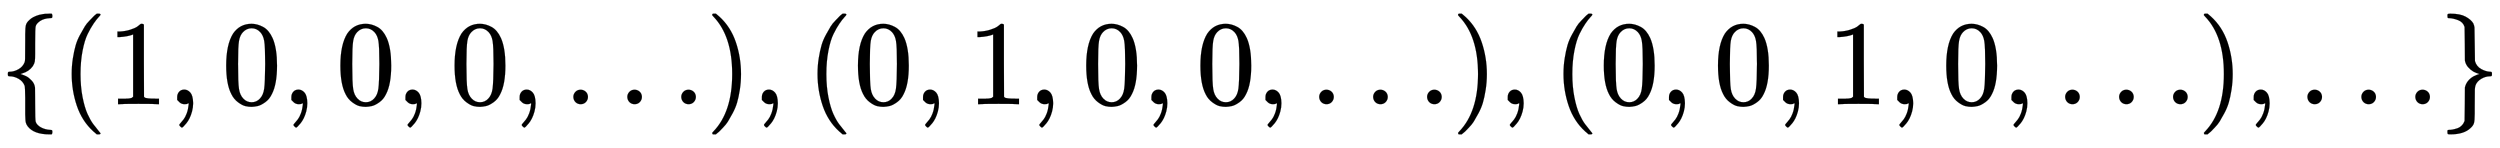 <svg xmlns:xlink="http://www.w3.org/1999/xlink" width="48.104ex" height="2.843ex" style="vertical-align: -0.838ex;" viewBox="0 -863.1 20711.5 1223.9" role="img" focusable="false" xmlns="http://www.w3.org/2000/svg" aria-labelledby="MathJax-SVG-1-Title">
<title id="MathJax-SVG-1-Title">{\displaystyle \{(1,0,0,0,\dotsc ),(0,1,0,0,\dotsc ),(0,0,1,0,\dotsc ),\dotsc \}}</title>
<defs aria-hidden="true">
<path stroke-width="1" id="E1-MJMAIN-7B" d="M434 -231Q434 -244 428 -250H410Q281 -250 230 -184Q225 -177 222 -172T217 -161T213 -148T211 -133T210 -111T209 -84T209 -47T209 0Q209 21 209 53Q208 142 204 153Q203 154 203 155Q189 191 153 211T82 231Q71 231 68 234T65 250T68 266T82 269Q116 269 152 289T203 345Q208 356 208 377T209 529V579Q209 634 215 656T244 698Q270 724 324 740Q361 748 377 749Q379 749 390 749T408 750H428Q434 744 434 732Q434 719 431 716Q429 713 415 713Q362 710 332 689T296 647Q291 634 291 499V417Q291 370 288 353T271 314Q240 271 184 255L170 250L184 245Q202 239 220 230T262 196T290 137Q291 131 291 1Q291 -134 296 -147Q306 -174 339 -192T415 -213Q429 -213 431 -216Q434 -219 434 -231Z"></path>
<path stroke-width="1" id="E1-MJMAIN-28" d="M94 250Q94 319 104 381T127 488T164 576T202 643T244 695T277 729T302 750H315H319Q333 750 333 741Q333 738 316 720T275 667T226 581T184 443T167 250T184 58T225 -81T274 -167T316 -220T333 -241Q333 -250 318 -250H315H302L274 -226Q180 -141 137 -14T94 250Z"></path>
<path stroke-width="1" id="E1-MJMAIN-31" d="M213 578L200 573Q186 568 160 563T102 556H83V602H102Q149 604 189 617T245 641T273 663Q275 666 285 666Q294 666 302 660V361L303 61Q310 54 315 52T339 48T401 46H427V0H416Q395 3 257 3Q121 3 100 0H88V46H114Q136 46 152 46T177 47T193 50T201 52T207 57T213 61V578Z"></path>
<path stroke-width="1" id="E1-MJMAIN-2C" d="M78 35T78 60T94 103T137 121Q165 121 187 96T210 8Q210 -27 201 -60T180 -117T154 -158T130 -185T117 -194Q113 -194 104 -185T95 -172Q95 -168 106 -156T131 -126T157 -76T173 -3V9L172 8Q170 7 167 6T161 3T152 1T140 0Q113 0 96 17Z"></path>
<path stroke-width="1" id="E1-MJMAIN-30" d="M96 585Q152 666 249 666Q297 666 345 640T423 548Q460 465 460 320Q460 165 417 83Q397 41 362 16T301 -15T250 -22Q224 -22 198 -16T137 16T82 83Q39 165 39 320Q39 494 96 585ZM321 597Q291 629 250 629Q208 629 178 597Q153 571 145 525T137 333Q137 175 145 125T181 46Q209 16 250 16Q290 16 318 46Q347 76 354 130T362 333Q362 478 354 524T321 597Z"></path>
<path stroke-width="1" id="E1-MJMAIN-2026" d="M78 60Q78 84 95 102T138 120Q162 120 180 104T199 61Q199 36 182 18T139 0T96 17T78 60ZM525 60Q525 84 542 102T585 120Q609 120 627 104T646 61Q646 36 629 18T586 0T543 17T525 60ZM972 60Q972 84 989 102T1032 120Q1056 120 1074 104T1093 61Q1093 36 1076 18T1033 0T990 17T972 60Z"></path>
<path stroke-width="1" id="E1-MJMAIN-29" d="M60 749L64 750Q69 750 74 750H86L114 726Q208 641 251 514T294 250Q294 182 284 119T261 12T224 -76T186 -143T145 -194T113 -227T90 -246Q87 -249 86 -250H74Q66 -250 63 -250T58 -247T55 -238Q56 -237 66 -225Q221 -64 221 250T66 725Q56 737 55 738Q55 746 60 749Z"></path>
<path stroke-width="1" id="E1-MJMAIN-7D" d="M65 731Q65 745 68 747T88 750Q171 750 216 725T279 670Q288 649 289 635T291 501Q292 362 293 357Q306 312 345 291T417 269Q428 269 431 266T434 250T431 234T417 231Q380 231 345 210T298 157Q293 143 292 121T291 -28V-79Q291 -134 285 -156T256 -198Q202 -250 89 -250Q71 -250 68 -247T65 -230Q65 -224 65 -223T66 -218T69 -214T77 -213Q91 -213 108 -210T146 -200T183 -177T207 -139Q208 -134 209 3L210 139Q223 196 280 230Q315 247 330 250Q305 257 280 270Q225 304 212 352L210 362L209 498Q208 635 207 640Q195 680 154 696T77 713Q68 713 67 716T65 731Z"></path>
</defs>
<g stroke="currentColor" fill="currentColor" stroke-width="0" transform="matrix(1 0 0 -1 0 0)" aria-hidden="true">
 <use xlink:href="#E1-MJMAIN-7B" x="0" y="0"></use>
 <use xlink:href="#E1-MJMAIN-28" x="500" y="0"></use>
 <use xlink:href="#E1-MJMAIN-31" x="890" y="0"></use>
 <use xlink:href="#E1-MJMAIN-2C" x="1390" y="0"></use>
 <use xlink:href="#E1-MJMAIN-30" x="1835" y="0"></use>
 <use xlink:href="#E1-MJMAIN-2C" x="2336" y="0"></use>
 <use xlink:href="#E1-MJMAIN-30" x="2781" y="0"></use>
 <use xlink:href="#E1-MJMAIN-2C" x="3281" y="0"></use>
 <use xlink:href="#E1-MJMAIN-30" x="3727" y="0"></use>
 <use xlink:href="#E1-MJMAIN-2C" x="4227" y="0"></use>
 <use xlink:href="#E1-MJMAIN-2026" x="4672" y="0"></use>
 <use xlink:href="#E1-MJMAIN-29" x="5845" y="0"></use>
 <use xlink:href="#E1-MJMAIN-2C" x="6234" y="0"></use>
 <use xlink:href="#E1-MJMAIN-28" x="6679" y="0"></use>
 <use xlink:href="#E1-MJMAIN-30" x="7069" y="0"></use>
 <use xlink:href="#E1-MJMAIN-2C" x="7569" y="0"></use>
 <use xlink:href="#E1-MJMAIN-31" x="8015" y="0"></use>
 <use xlink:href="#E1-MJMAIN-2C" x="8515" y="0"></use>
 <use xlink:href="#E1-MJMAIN-30" x="8960" y="0"></use>
 <use xlink:href="#E1-MJMAIN-2C" x="9461" y="0"></use>
 <use xlink:href="#E1-MJMAIN-30" x="9906" y="0"></use>
 <use xlink:href="#E1-MJMAIN-2C" x="10406" y="0"></use>
 <use xlink:href="#E1-MJMAIN-2026" x="10851" y="0"></use>
 <use xlink:href="#E1-MJMAIN-29" x="12024" y="0"></use>
 <use xlink:href="#E1-MJMAIN-2C" x="12413" y="0"></use>
 <use xlink:href="#E1-MJMAIN-28" x="12859" y="0"></use>
 <use xlink:href="#E1-MJMAIN-30" x="13248" y="0"></use>
 <use xlink:href="#E1-MJMAIN-2C" x="13749" y="0"></use>
 <use xlink:href="#E1-MJMAIN-30" x="14194" y="0"></use>
 <use xlink:href="#E1-MJMAIN-2C" x="14694" y="0"></use>
 <use xlink:href="#E1-MJMAIN-31" x="15139" y="0"></use>
 <use xlink:href="#E1-MJMAIN-2C" x="15640" y="0"></use>
 <use xlink:href="#E1-MJMAIN-30" x="16085" y="0"></use>
 <use xlink:href="#E1-MJMAIN-2C" x="16586" y="0"></use>
 <use xlink:href="#E1-MJMAIN-2026" x="17031" y="0"></use>
 <use xlink:href="#E1-MJMAIN-29" x="18203" y="0"></use>
 <use xlink:href="#E1-MJMAIN-2C" x="18593" y="0"></use>
 <use xlink:href="#E1-MJMAIN-2026" x="19038" y="0"></use>
 <use xlink:href="#E1-MJMAIN-7D" x="20211" y="0"></use>
</g>
</svg>
